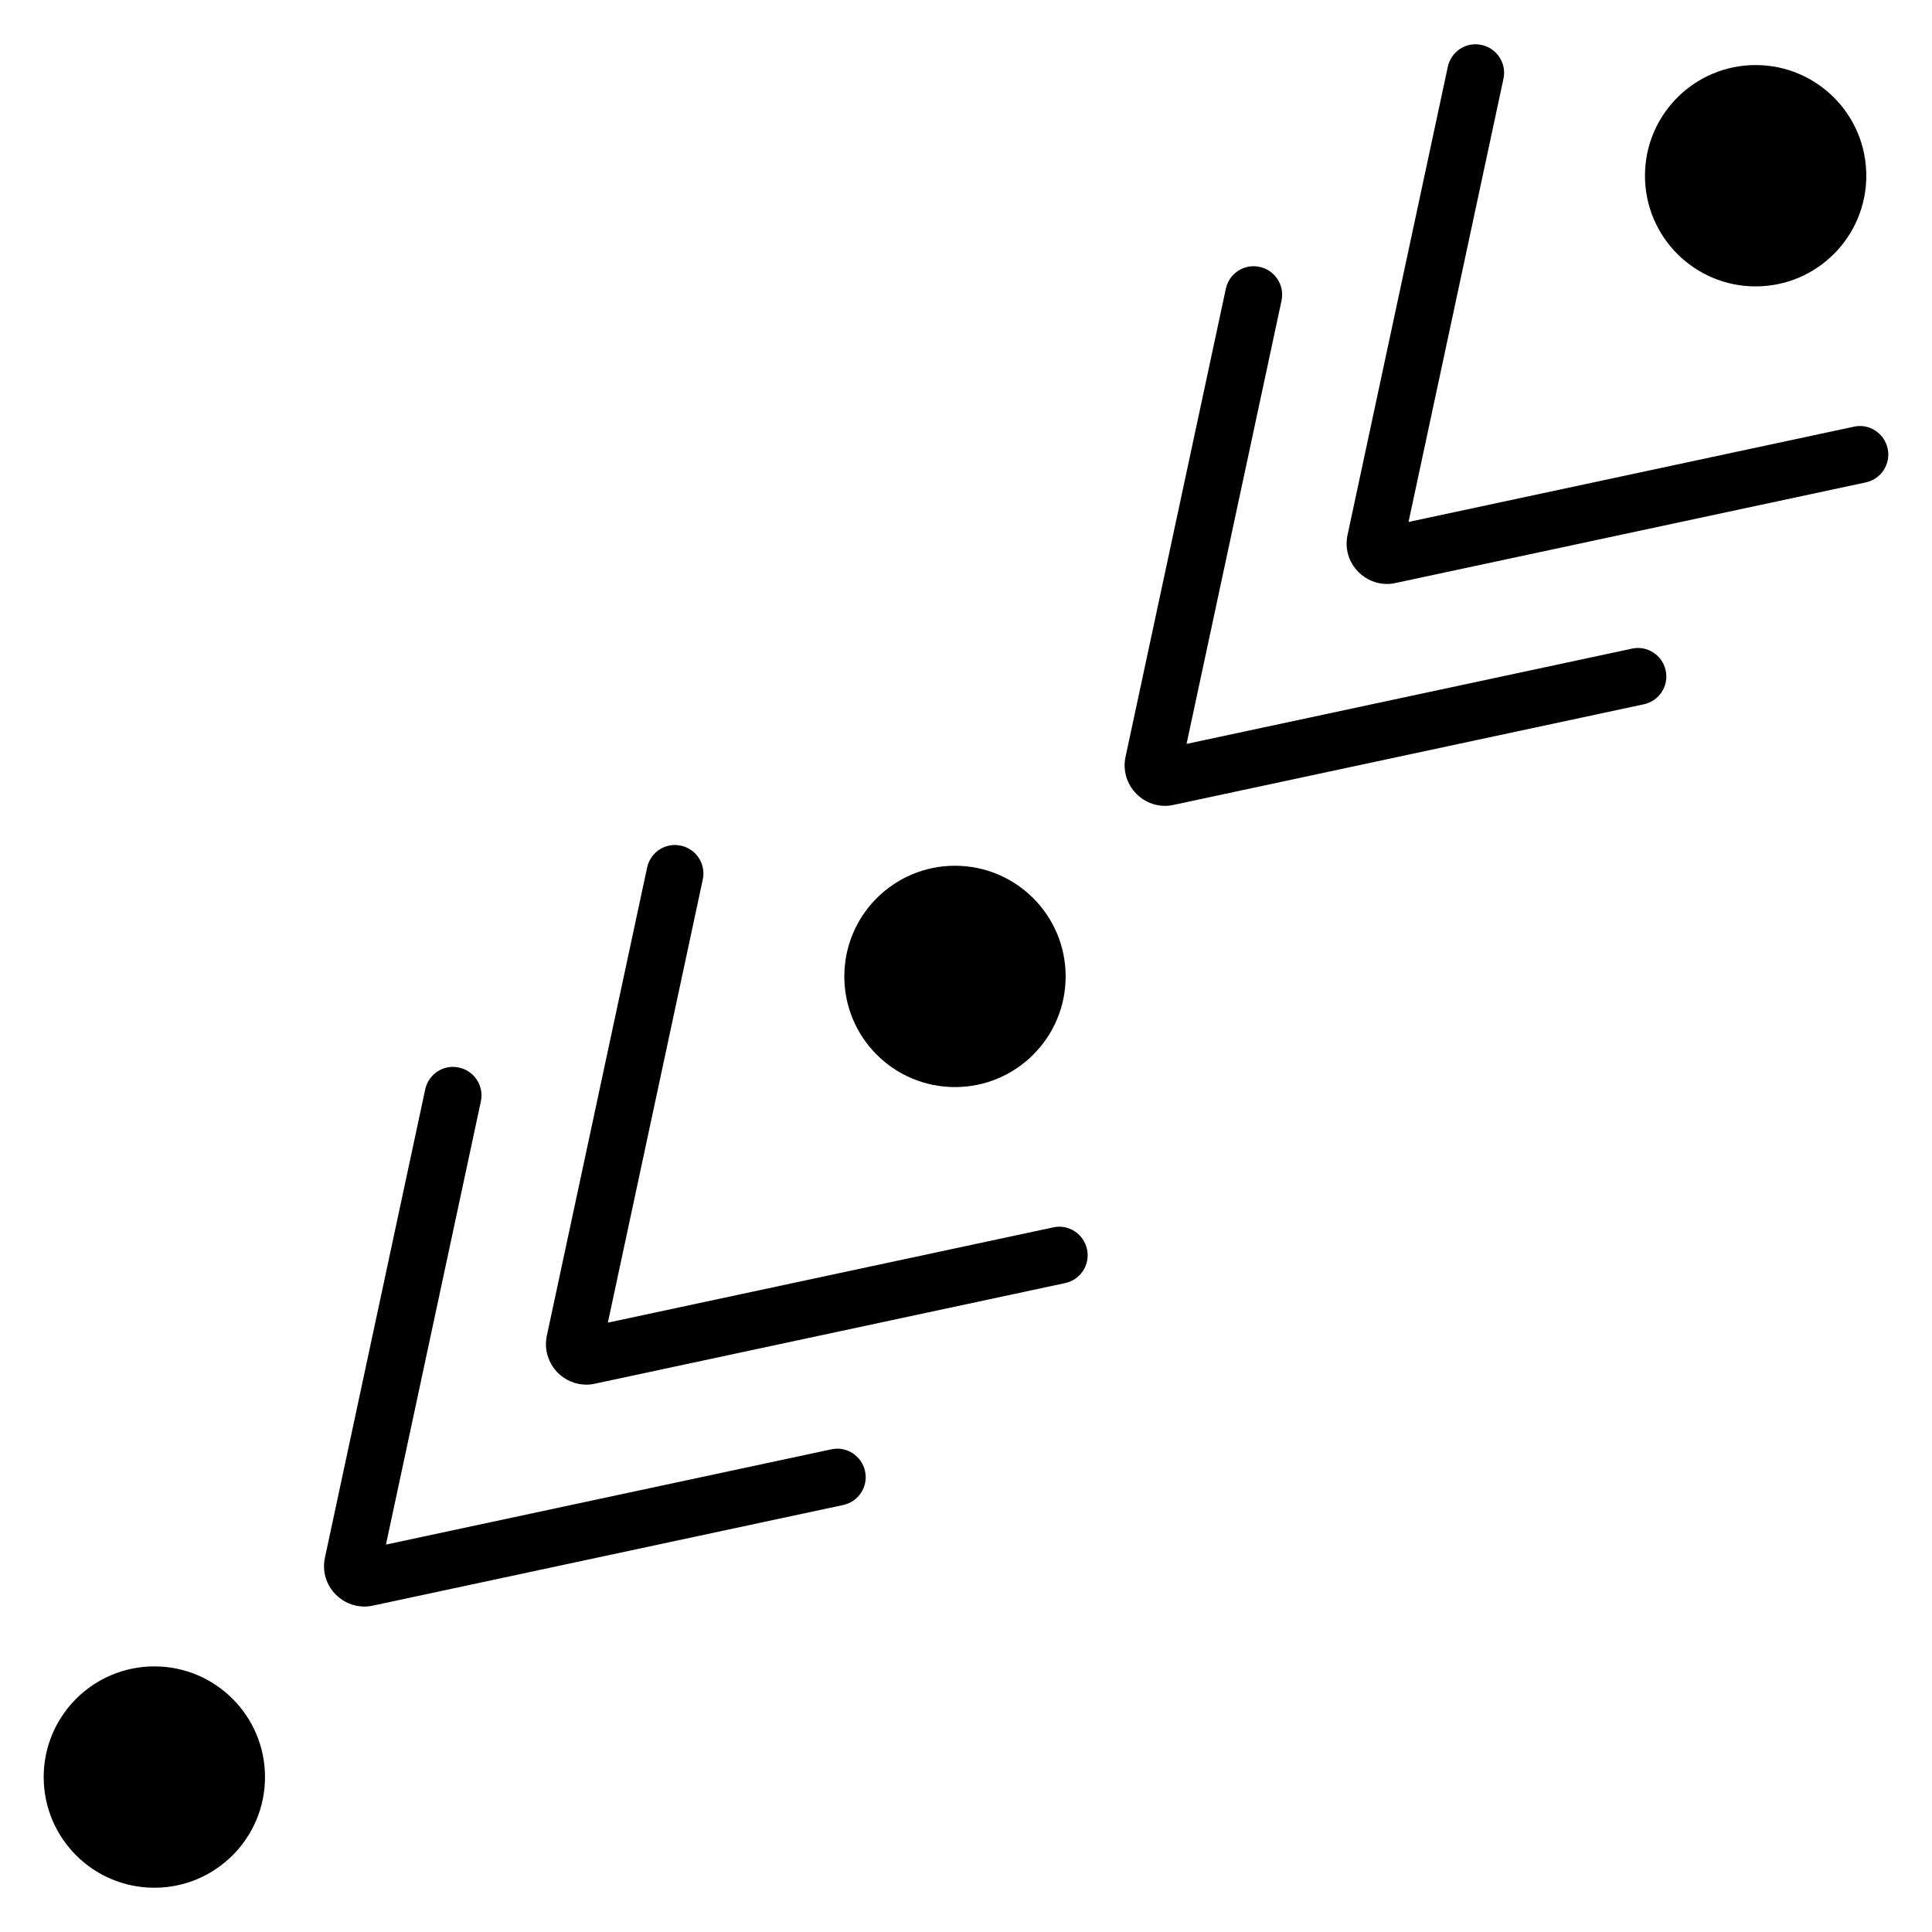 <?xml version="1.0" encoding="UTF-8"?>
<!-- Uploaded to: ICON Repo, www.iconrepo.com, Generator: ICON Repo Mixer Tools -->
<svg fill="#000000" width="800px" height="800px" version="1.1" viewBox="144 144 512 512" xmlns="http://www.w3.org/2000/svg">
 <g>
  <path d="m576.48 315.9-118.03 25.242 25.164-117.45c0.879-4.074-1.719-8.094-5.793-8.961-4.113-0.906-8.094 1.723-8.961 5.793l-26.57 124c-0.789 3.582 0.293 7.281 2.91 9.891 2.047 2.047 4.762 3.148 7.516 3.148 0.766 0 1.531-0.082 2.293-0.258l124.62-26.66c4.074-0.871 6.68-4.879 5.801-8.953-0.879-4.082-4.902-6.691-8.957-5.801z"/>
  <path d="m644.25 262.88c-0.879-4.082-4.902-6.715-8.953-5.801l-118.02 25.242 25.156-117.45c0.879-4.074-1.723-8.086-5.801-8.953-4.062-0.938-8.086 1.723-8.953 5.801l-26.547 123.96c-0.816 3.59 0.258 7.305 2.891 9.93 2.047 2.047 4.762 3.148 7.523 3.148 0.766 0 1.531-0.082 2.293-0.258l124.62-26.66c4.07-0.871 6.668-4.879 5.793-8.957z"/>
  <path d="m638.59 190.57c0 16.199-13.129 29.328-29.328 29.328-16.195 0-29.328-13.129-29.328-29.328 0-16.195 13.133-29.328 29.328-29.328 16.199 0 29.328 13.133 29.328 29.328"/>
  <path d="m364.3 528.09-118.02 25.242 25.156-117.46c0.879-4.074-1.723-8.086-5.801-8.953-4.07-0.93-8.086 1.723-8.953 5.801l-26.547 123.96c-0.824 3.613 0.266 7.332 2.859 9.906 2.043 2.055 4.769 3.168 7.562 3.168 0.758 0 1.52-0.082 2.277-0.25l124.62-26.66c4.074-0.871 6.68-4.879 5.801-8.953-0.887-4.082-4.918-6.715-8.961-5.801z"/>
  <path d="m423.11 469.27-118.02 25.242 25.156-117.45c0.879-4.074-1.723-8.086-5.801-8.953-4.07-0.898-8.086 1.719-8.953 5.801l-26.562 124c-0.789 3.559 0.289 7.254 2.926 9.922 2.055 2.027 4.762 3.117 7.512 3.117 0.758 0 1.531-0.082 2.285-0.258l124.62-26.66c4.074-0.871 6.68-4.879 5.801-8.953-0.883-4.082-4.914-6.742-8.961-5.805z"/>
  <path d="m426.41 402.76c0 16.199-13.133 29.328-29.328 29.328-16.199 0-29.328-13.129-29.328-29.328 0-16.195 13.129-29.328 29.328-29.328 16.195 0 29.328 13.133 29.328 29.328"/>
  <path d="m214.23 614.94c0 16.199-13.129 29.328-29.324 29.328-16.199 0-29.328-13.129-29.328-29.328 0-16.195 13.129-29.328 29.328-29.328 16.195 0 29.324 13.133 29.324 29.328"/>
 </g>
</svg>